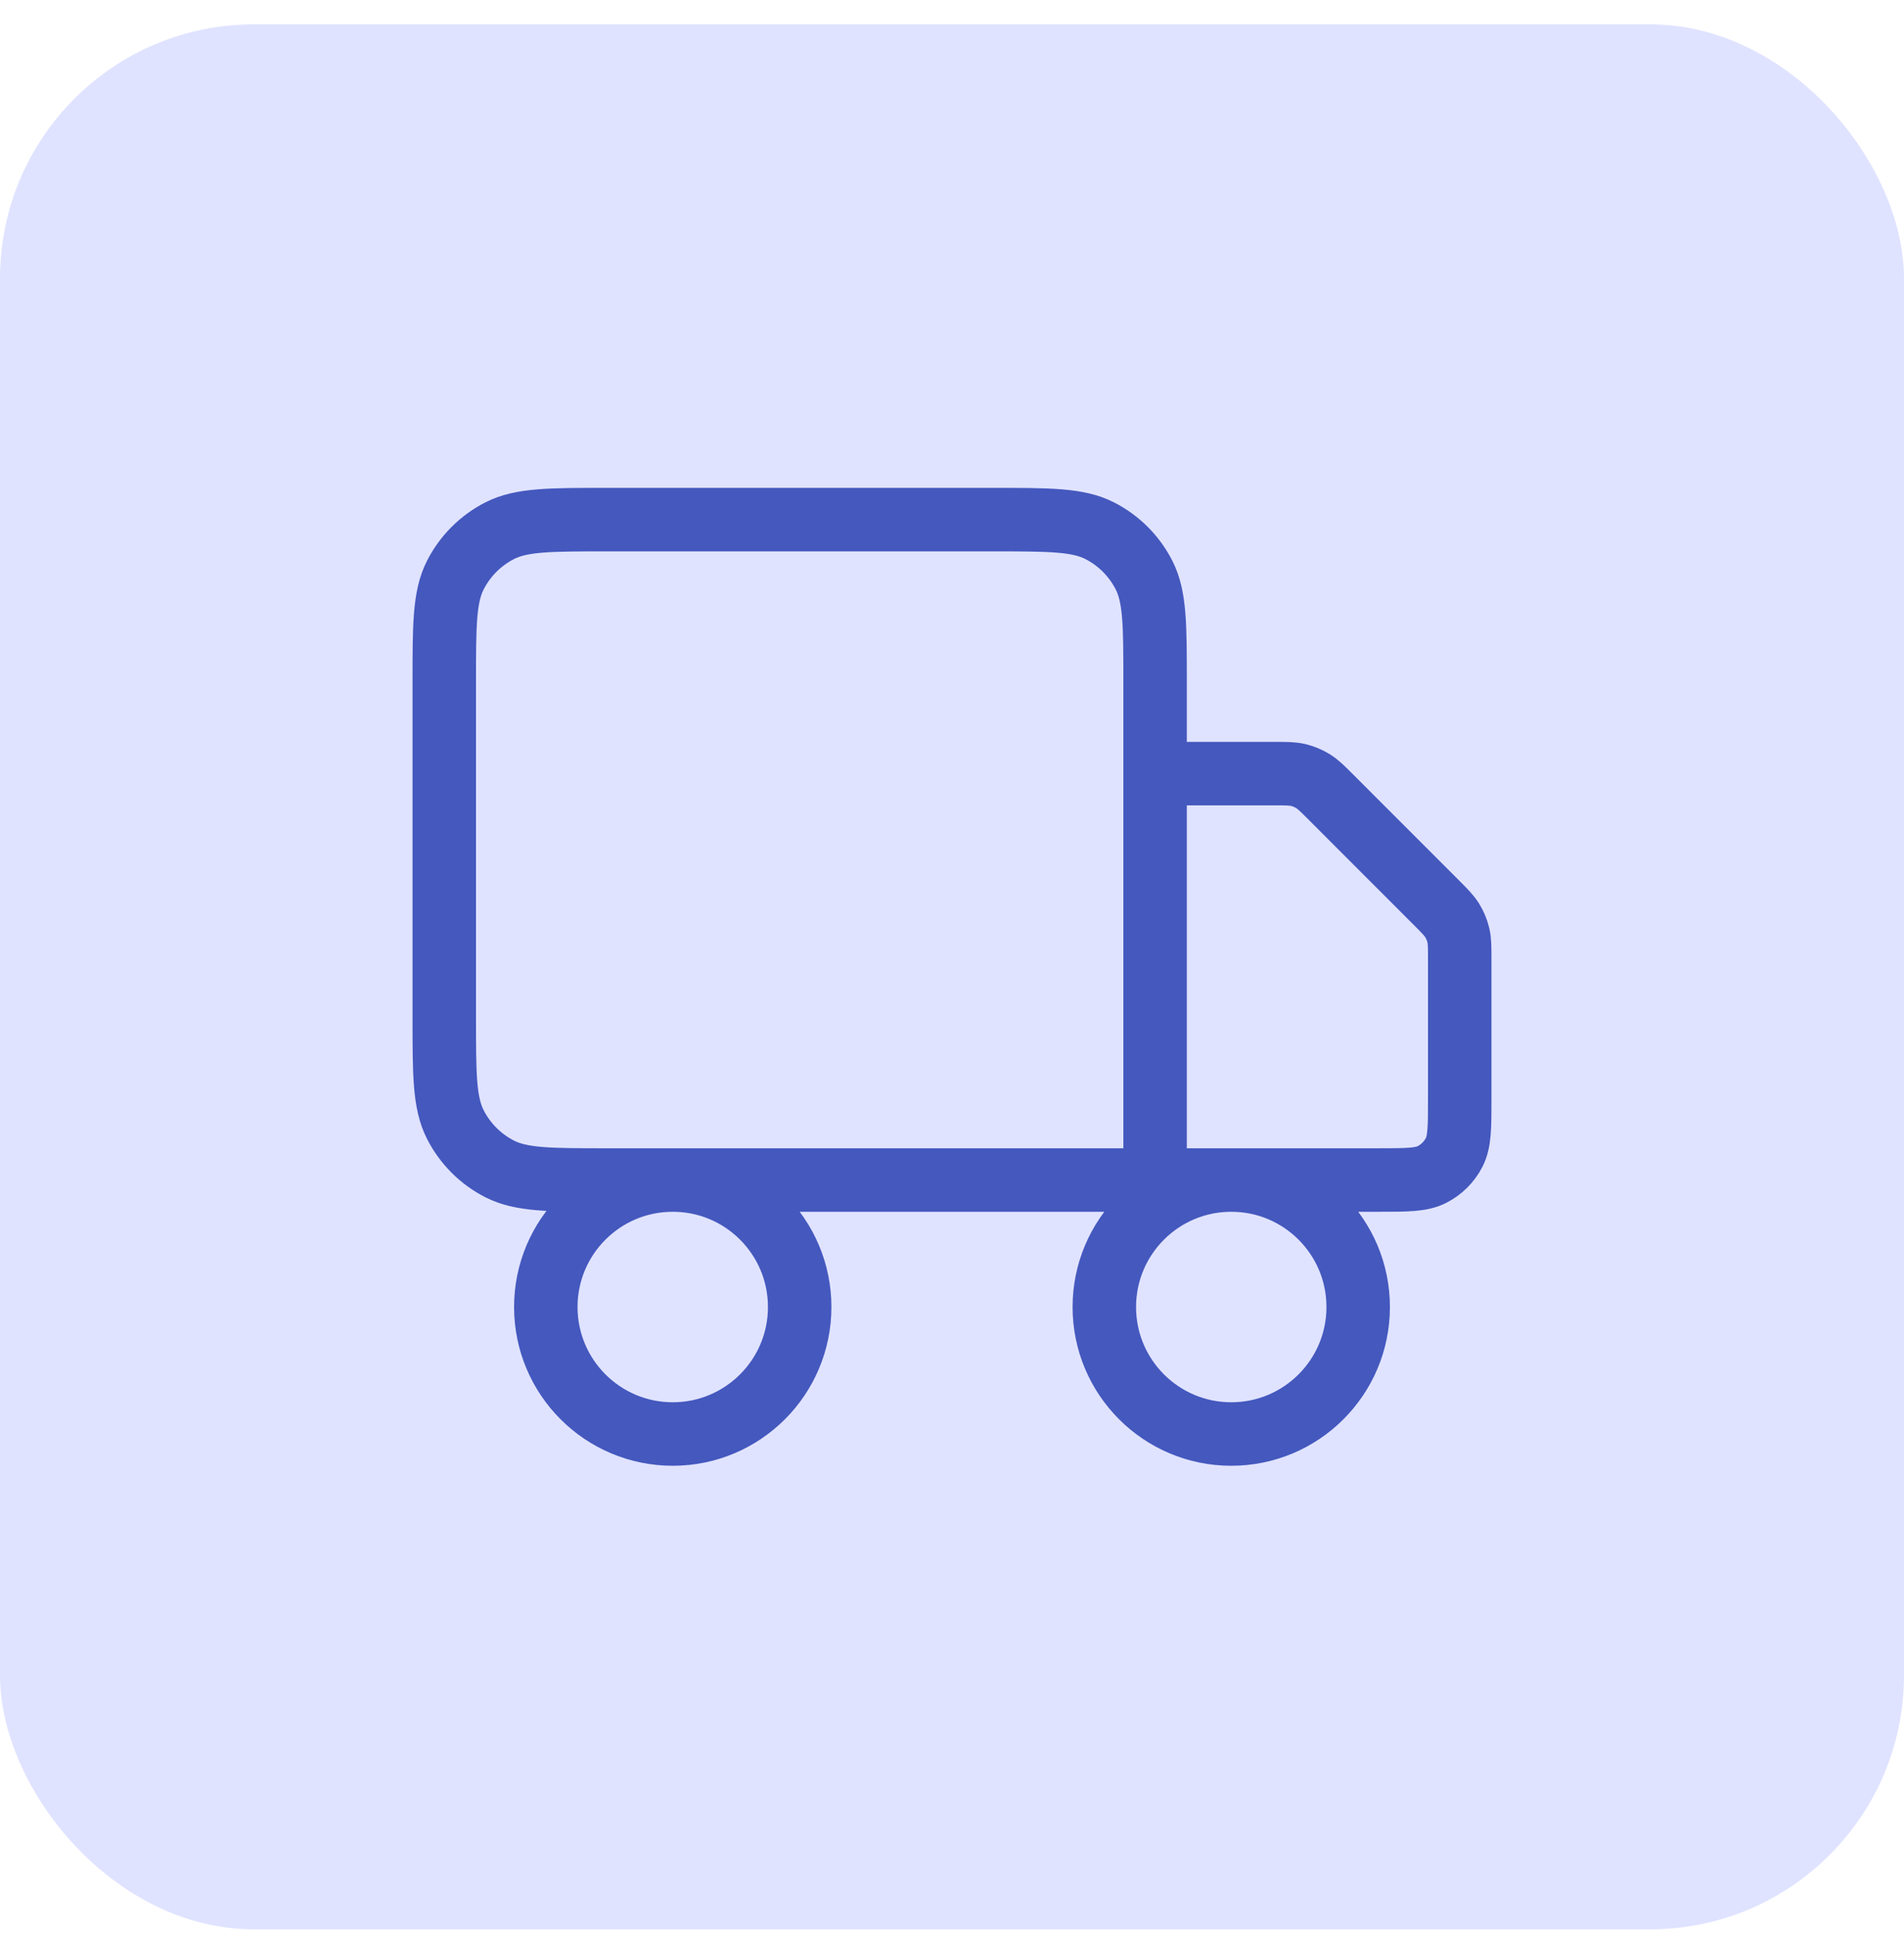 <svg width="60" height="61" viewBox="0 0 60 61" fill="none" xmlns="http://www.w3.org/2000/svg">
<rect y="0.767" width="60" height="60" rx="8" fill="#E0E3FF"/>
<path d="M36.4 37.166V21.486C36.4 19.694 36.4 18.798 36.051 18.113C35.744 17.511 35.255 17.022 34.653 16.715C33.968 16.366 33.072 16.366 31.28 16.366H19.12C17.328 16.366 16.432 16.366 15.747 16.715C15.145 17.022 14.656 17.511 14.349 18.113C14 18.798 14 19.694 14 21.486V32.046C14 33.838 14 34.734 14.349 35.419C14.656 36.021 15.145 36.511 15.747 36.817C16.432 37.166 17.328 37.166 19.12 37.166H36.4ZM36.4 37.166H43.44C44.336 37.166 44.784 37.166 45.126 36.992C45.427 36.838 45.672 36.594 45.826 36.293C46 35.95 46 35.502 46 34.606V30.227C46 29.835 46 29.64 45.956 29.455C45.917 29.292 45.852 29.136 45.764 28.993C45.665 28.831 45.527 28.693 45.25 28.416L41.95 25.116C41.673 24.839 41.535 24.701 41.373 24.602C41.23 24.514 41.074 24.45 40.911 24.41C40.727 24.366 40.531 24.366 40.14 24.366H36.4M25.2 41.166C25.2 43.375 23.409 45.166 21.2 45.166C18.991 45.166 17.2 43.375 17.2 41.166C17.2 38.957 18.991 37.166 21.2 37.166C23.409 37.166 25.2 38.957 25.2 41.166ZM42.8 41.166C42.8 43.375 41.009 45.166 38.8 45.166C36.591 45.166 34.8 43.375 34.8 41.166C34.8 38.957 36.591 37.166 38.8 37.166C41.009 37.166 42.8 38.957 42.8 41.166Z" stroke="#4458BE" stroke-width="2" stroke-linecap="round" stroke-linejoin="round"/>
</svg>
